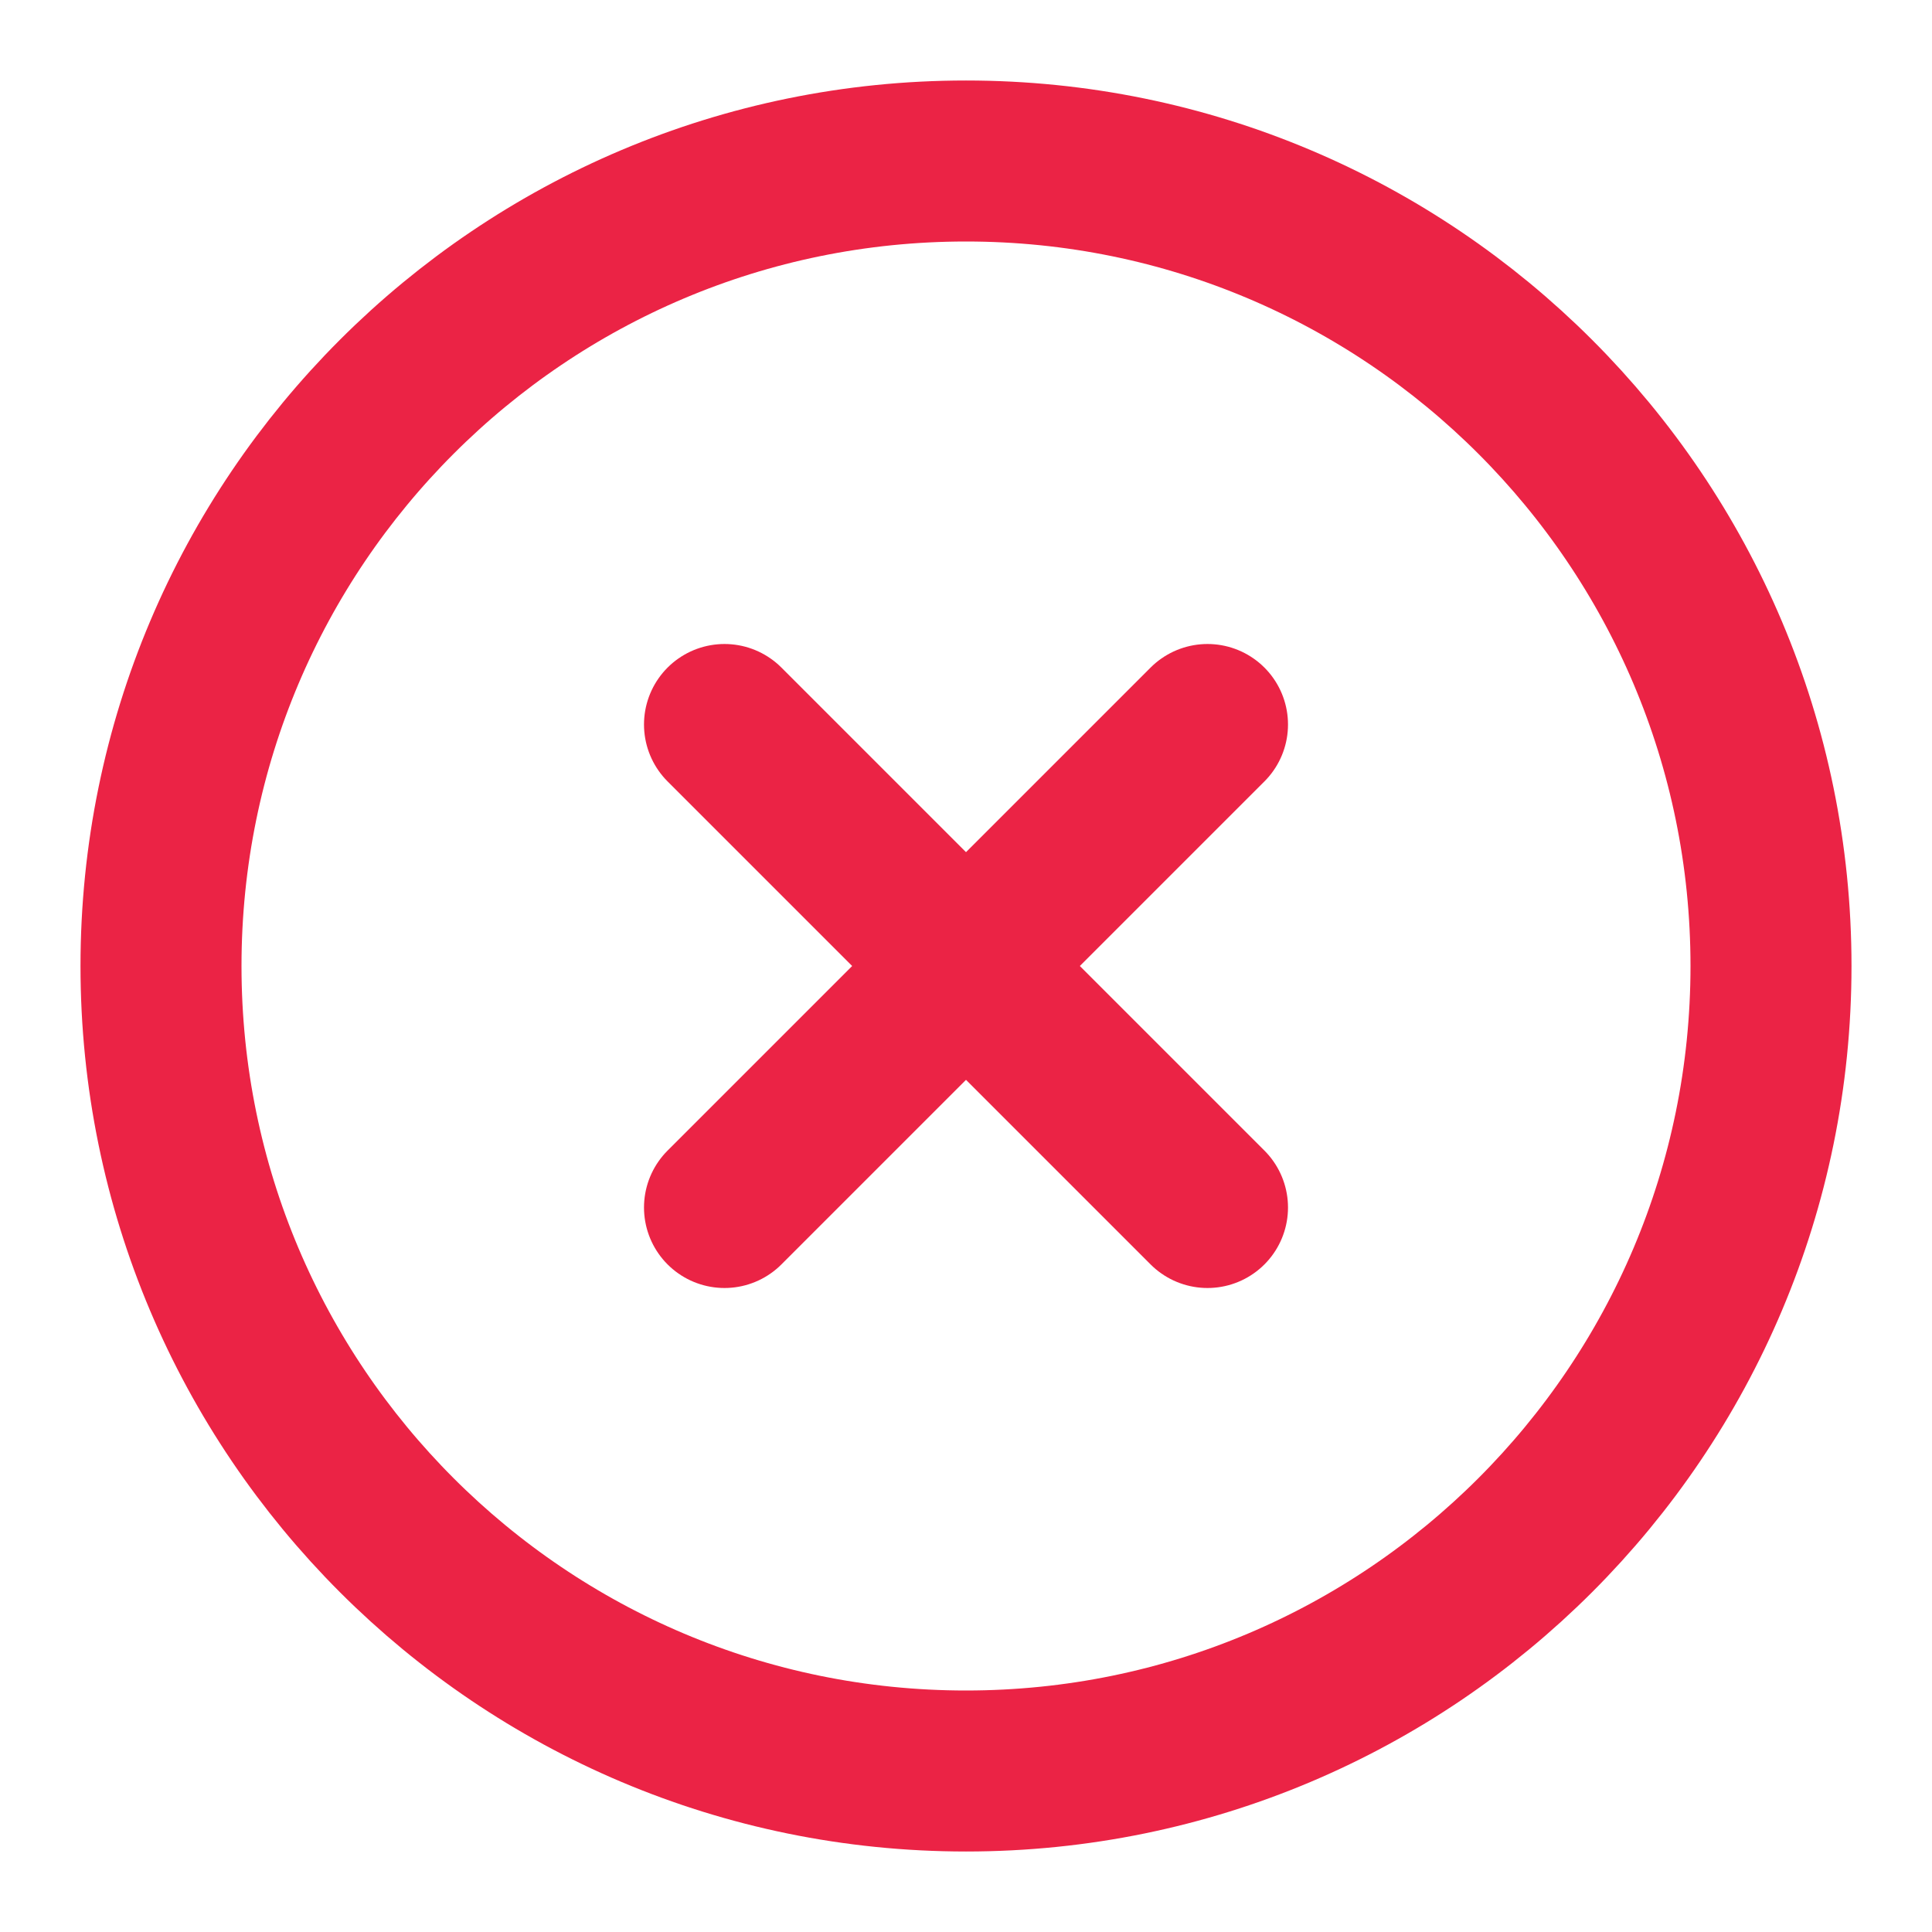 <svg width="18" height="18" viewBox="0 0 18 18" fill="none" xmlns="http://www.w3.org/2000/svg">
<g clip-path="url(#clip0_7647_42313)">
<path d="M9 16.5C13.142 16.5 16.5 13.142 16.5 9C16.5 4.858 13.142 1.5 9 1.5C4.858 1.5 1.5 4.858 1.5 9C1.5 13.142 4.858 16.5 9 16.5Z" stroke="#EB2345" stroke-width="1.5" stroke-linecap="round" stroke-linejoin="round"/>
<path d="M11.25 6.75L6.75 11.25" stroke="#EB2345" stroke-width="1.5" stroke-linecap="round" stroke-linejoin="round"/>
<path d="M6.75 6.75L11.25 11.25" stroke="#EB2345" stroke-width="1.5" stroke-linecap="round" stroke-linejoin="round"/>
</g>
<defs>
<clipPath id="clip0_7647_42313">
<rect width="18" height="18" fill="white"/>
</clipPath>
</defs>
</svg>
